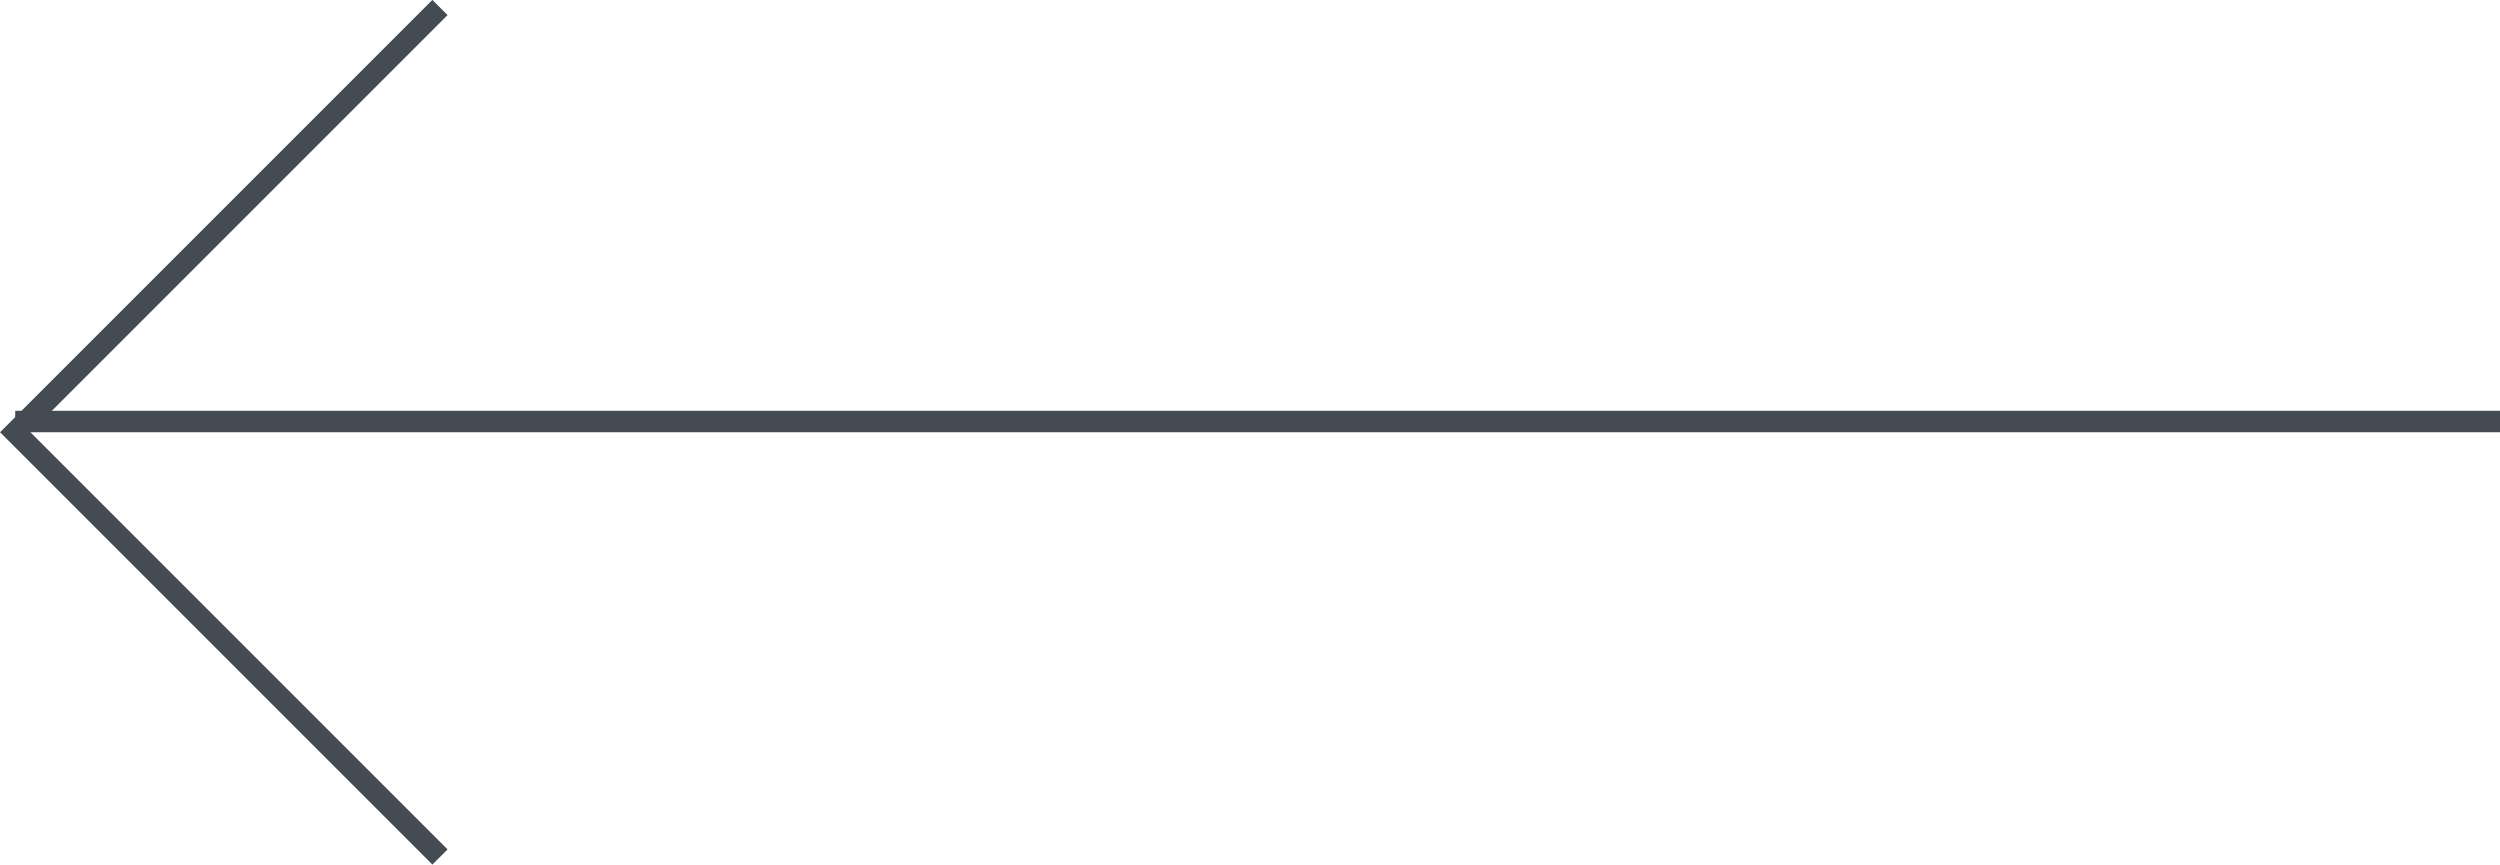 <?xml version="1.0" encoding="UTF-8"?>
<svg id="Layer_1" data-name="Layer 1" xmlns="http://www.w3.org/2000/svg" viewBox="0 0 116.54 40.31">
  <defs>
    <style>
      .cls-1 {
        fill: none;
        stroke: #444b53;
      }
    </style>
  </defs>
  <line class="cls-1" x1="116.54" y1="19.65" x2=".71" y2="19.65"/>
  <polyline class="cls-1" points="20.51 .35 .71 20.15 20.51 39.95"/>
</svg>